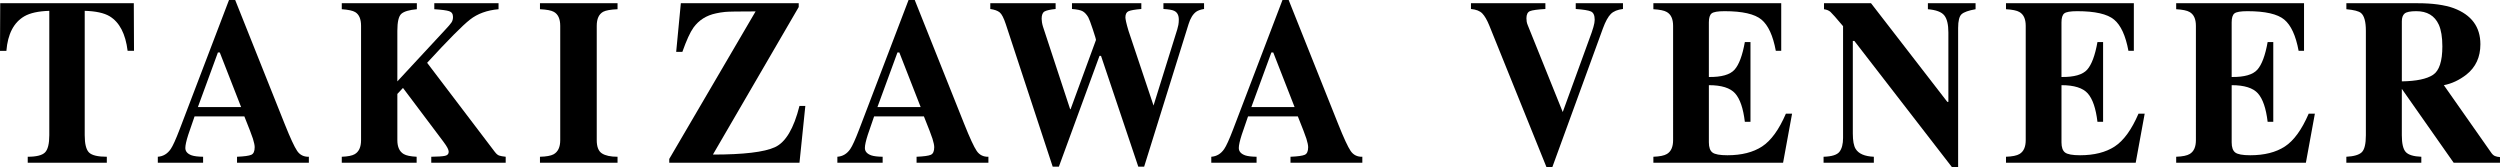 <?xml version="1.0" encoding="UTF-8"?><svg id="_レイヤー_1" xmlns="http://www.w3.org/2000/svg" viewBox="0 0 448.763 30"><path d="m.038.579h23.98l.038,8.545h-1.147c-.377-3.057-1.452-5.125-3.229-6.204-.998-.595-2.489-.92-4.473-.976v22.321c0,1.56.257,2.596.769,3.106.512.511,1.579.767,3.199.767v1.076H4.978v-1.076c1.556,0,2.59-.259,3.102-.777.512-.517.769-1.549.769-3.095V1.945c-1.945.056-3.437.381-4.473.976-1.907,1.106-2.982,3.175-3.229,6.204H0L.038.579Z"/><path d="m28.331,28.138c.959-.069,1.731-.531,2.314-1.386.375-.538.913-1.724,1.614-3.559L41.108,0h1.109l8.887,22.262c.998,2.496,1.744,4.107,2.237,4.831.493.724,1.193,1.073,2.101,1.045v1.076h-12.895v-1.076c1.297-.055,2.15-.173,2.558-.352.408-.179.612-.634.612-1.366,0-.331-.104-.835-.311-1.51-.13-.4-.305-.882-.526-1.448l-1.014-2.566h-8.942c-.584,1.683-.961,2.78-1.13,3.29-.35,1.089-.525,1.883-.525,2.379,0,.607.382,1.048,1.147,1.324.454.152,1.135.235,2.042.248v1.076h-8.129v-1.076Zm14.951-8.917l-3.831-9.807h-.334l-3.596,9.807h7.761Z"/><path d="m61.35,28.138c1.082-.041,1.852-.193,2.308-.455.769-.442,1.153-1.283,1.153-2.524V4.634c0-1.219-.352-2.041-1.056-2.465-.43-.261-1.232-.432-2.405-.514V.579h13.477v1.076c-1.374.123-2.302.398-2.781.823-.48.425-.72,1.44-.72,3.046v9.083l8.569-9.236c.597-.633.983-1.084,1.158-1.352.175-.268.263-.596.263-.981,0-.537-.231-.88-.691-1.032-.46-.151-1.349-.268-2.666-.351V.579h11.532v1.076c-2.061.179-3.77.8-5.124,1.862-1.355,1.062-3.92,3.648-7.695,7.756l12.155,15.998c.26.343.516.561.769.651.253.089.646.161,1.178.216v1.076h-13.36v-1.076c1.205-.013,2.029-.069,2.469-.166.441-.096.661-.338.661-.724,0-.179-.071-.411-.213-.693-.143-.282-.396-.665-.759-1.148l-7.236-9.623-1.01,1.078v8.297c0,1.228.385,2.062,1.154,2.503.443.262,1.212.421,2.308.476v1.076h-13.439v-1.076Z"/><path d="m96.927,28.138c1.129-.028,1.939-.173,2.431-.434.804-.442,1.206-1.29,1.206-2.545V4.634c0-1.247-.383-2.081-1.147-2.507-.467-.261-1.297-.418-2.49-.473V.579h13.925v1.076c-1.244.055-2.1.206-2.567.452-.778.425-1.167,1.267-1.167,2.527v20.524c0,1.187.31,1.979.933,2.379s1.556.6,2.8.6v1.076h-13.925v-1.076Z"/><path d="m120.133,28.531l15.501-26.483c-3.072,0-4.902.031-5.492.093-.589.062-1.129.148-1.618.259-1.721.359-3.072,1.213-4.052,2.566-.582.814-1.245,2.262-1.985,4.345h-1.109l.836-8.731h21.16v.683l-15.403,26.483c5.503,0,9.215-.442,11.135-1.324,1.92-.882,3.388-3.352,4.404-7.407h1.051l-1.051,10.2h-23.376v-.683Z"/><path d="m150.313,28.138c.959-.069,1.731-.531,2.314-1.386.375-.538.913-1.724,1.614-3.559L163.09,0h1.109l8.887,22.262c.998,2.496,1.744,4.107,2.237,4.831.493.724,1.193,1.073,2.101,1.045v1.076h-12.895v-1.076c1.297-.055,2.15-.173,2.558-.352.408-.179.612-.634.612-1.366,0-.331-.104-.835-.311-1.51-.13-.4-.305-.882-.525-1.448l-1.014-2.566h-8.942c-.584,1.683-.961,2.78-1.13,3.29-.35,1.089-.525,1.883-.525,2.379,0,.607.382,1.048,1.147,1.324.454.152,1.135.235,2.042.248v1.076h-8.129v-1.076Zm14.951-8.917l-3.831-9.807h-.334l-3.596,9.807h7.761Z"/><path d="m189.489.579v1.035c-.959.097-1.617.242-1.974.436s-.535.635-.535,1.325c0,.18.02.391.058.632.039.242.097.495.176.756l4.882,14.836h.082l4.552-12.414c.026-.069-.159-.7-.557-1.894-.397-1.193-.673-1.928-.83-2.205-.299-.497-.626-.849-.983-1.056-.356-.208-1.001-.345-1.934-.415V.579h12.448v1.035c-1.141.097-1.903.229-2.285.394-.383.166-.574.539-.574,1.118,0,.139.042.404.126.798.085.394.231.936.438,1.627l4.572,13.654h-.167l4.345-13.945c.078-.248.143-.514.195-.798.052-.283.078-.597.078-.943,0-.786-.278-1.312-.836-1.575-.337-.165-.98-.276-1.925-.331V.579h7.293v1.035c-.609.097-1.083.263-1.419.498-.583.428-1.038,1.167-1.361,2.217l-7.974,25.589h-1.051l-6.69-19.891h-.272l-7.293,19.891h-1.109l-8.421-25.589c-.363-1.102-.726-1.803-1.089-2.102-.363-.3-.927-.504-1.691-.612V.579h11.727Z"/><path d="m217.435,28.138c.959-.069,1.731-.531,2.314-1.386.375-.538.913-1.724,1.614-3.559L230.212,0h1.109l8.887,22.262c.998,2.496,1.744,4.107,2.237,4.831.493.724,1.193,1.073,2.101,1.045v1.076h-12.895v-1.076c1.297-.055,2.15-.173,2.558-.352.408-.179.612-.634.612-1.366,0-.331-.104-.835-.311-1.51-.13-.4-.305-.882-.525-1.448l-1.014-2.566h-8.942c-.584,1.683-.961,2.78-1.13,3.29-.35,1.089-.525,1.883-.525,2.379,0,.607.382,1.048,1.147,1.324.454.152,1.135.235,2.042.248v1.076h-8.129v-1.076Zm14.951-8.917l-3.831-9.807h-.334l-3.596,9.807h7.761Z"/><path d="m277.405.579v1.035c-1.427.083-2.35.211-2.771.384-.421.173-.632.605-.632,1.296,0,.221.017.425.049.611.032.187.094.39.185.611l6.316,15.677h-.062l5.221-14.349c.116-.318.22-.642.31-.974.156-.539.234-.974.234-1.307,0-.802-.223-1.302-.671-1.503-.447-.201-1.358-.349-2.732-.446V.579h8.48v1.035c-.972.111-1.702.411-2.188.9s-.957,1.348-1.41,2.576l-9.083,24.91h-1.05l-10.25-25.386c-.415-1.021-.839-1.756-1.273-2.203-.434-.448-1.112-.714-2.033-.797V.579h13.361Z"/><path d="m296.79,29.214v-1.076c1.141-.041,1.952-.207,2.431-.497.74-.442,1.109-1.269,1.109-2.483V4.634c0-1.233-.383-2.062-1.147-2.486-.441-.261-1.238-.425-2.393-.493V.579h22.949v8.545h-.972c-.505-2.731-1.365-4.6-2.577-5.607-1.212-1.007-3.419-1.51-6.622-1.51-1.219,0-1.993.134-2.324.403-.33.269-.495.804-.495,1.603v9.807c2.269.028,3.805-.411,4.61-1.314.804-.903,1.419-2.555,1.848-4.955h1.011v14.317h-1.011c-.286-2.413-.866-4.114-1.741-5.1-.875-.986-2.448-1.479-4.716-1.479v10.262c0,.897.217,1.507.652,1.831.434.324,1.325.486,2.674.486,2.541,0,4.616-.524,6.223-1.572,1.608-1.048,3.034-3.013,4.279-5.897h1.108l-1.614,8.814h-23.28Z"/><path d="m327.34,28.138c1.478-.041,2.431-.341,2.859-.9s.641-1.383.641-2.472V4.697c-1.219-1.448-1.971-2.3-2.255-2.555-.286-.256-.675-.417-1.167-.486V.579h8.44l13.691,17.702h.195V5.834c0-1.435-.245-2.459-.736-3.072-.489-.613-1.47-.983-2.94-1.107V.579h8.557v1.076c-1.244.219-2.078.514-2.499.884-.421.37-.632,1.199-.632,2.488v24.972h-1.109l-17.522-22.655h-.273v16.614c0,1.303.169,2.225.506,2.765.532.874,1.621,1.345,3.268,1.414v1.076h-9.025v-1.076Z"/><path d="m360.087,29.214v-1.076c1.141-.041,1.952-.207,2.431-.497.74-.442,1.109-1.269,1.109-2.483V4.634c0-1.233-.383-2.062-1.147-2.486-.441-.261-1.238-.425-2.393-.493V.579h22.949v8.545h-.972c-.505-2.731-1.365-4.6-2.577-5.607-1.212-1.007-3.419-1.51-6.622-1.51-1.219,0-1.993.134-2.324.403-.33.269-.496.804-.496,1.603v9.807c2.269.028,3.805-.411,4.61-1.314.804-.903,1.419-2.555,1.848-4.955h1.011v14.317h-1.011c-.286-2.413-.866-4.114-1.741-5.1-.875-.986-2.448-1.479-4.716-1.479v10.262c0,.897.217,1.507.652,1.831.434.324,1.325.486,2.674.486,2.541,0,4.616-.524,6.223-1.572,1.608-1.048,3.034-3.013,4.279-5.897h1.108l-1.614,8.814h-23.28Z"/><path d="m390.636,29.214v-1.076c1.141-.041,1.952-.207,2.431-.497.74-.442,1.109-1.269,1.109-2.483V4.634c0-1.233-.383-2.062-1.147-2.486-.441-.261-1.238-.425-2.393-.493V.579h22.949v8.545h-.972c-.505-2.731-1.365-4.6-2.577-5.607-1.212-1.007-3.419-1.51-6.622-1.51-1.219,0-1.993.134-2.324.403-.33.269-.496.804-.496,1.603v9.807c2.269.028,3.805-.411,4.61-1.314.804-.903,1.419-2.555,1.848-4.955h1.011v14.317h-1.011c-.286-2.413-.866-4.114-1.741-5.1-.875-.986-2.448-1.479-4.716-1.479v10.262c0,.897.217,1.507.652,1.831.434.324,1.325.486,2.674.486,2.541,0,4.616-.524,6.223-1.572,1.608-1.048,3.034-3.013,4.279-5.897h1.108l-1.614,8.814h-23.28Z"/><path d="m421.185,28.138c1.349-.069,2.27-.338,2.762-.807s.739-1.49.739-3.062V5.524c0-1.632-.292-2.696-.875-3.189-.389-.33-1.264-.557-2.626-.68V.579h12.817c2.658,0,4.809.297,6.456.89,3.189,1.2,4.785,3.359,4.785,6.476,0,2.304-.836,4.117-2.506,5.441-1.277.993-2.628,1.627-4.054,1.903l8.464,12.062c.22.331.454.548.7.652s.551.169.914.197v1.014h-8.311l-9.292-13.241h-.017v8.297c0,1.49.234,2.493.7,3.01.467.517,1.4.804,2.8.859v1.076h-13.459v-1.076Zm15.549-14.7c1.121-.738,1.682-2.445,1.682-5.121,0-1.642-.214-2.938-.641-3.89-.74-1.614-2.088-2.421-4.046-2.421-1.062,0-1.76.142-2.091.424-.33.282-.496.748-.496,1.397v10.779c2.606-.041,4.47-.431,5.591-1.169Z"/></svg>